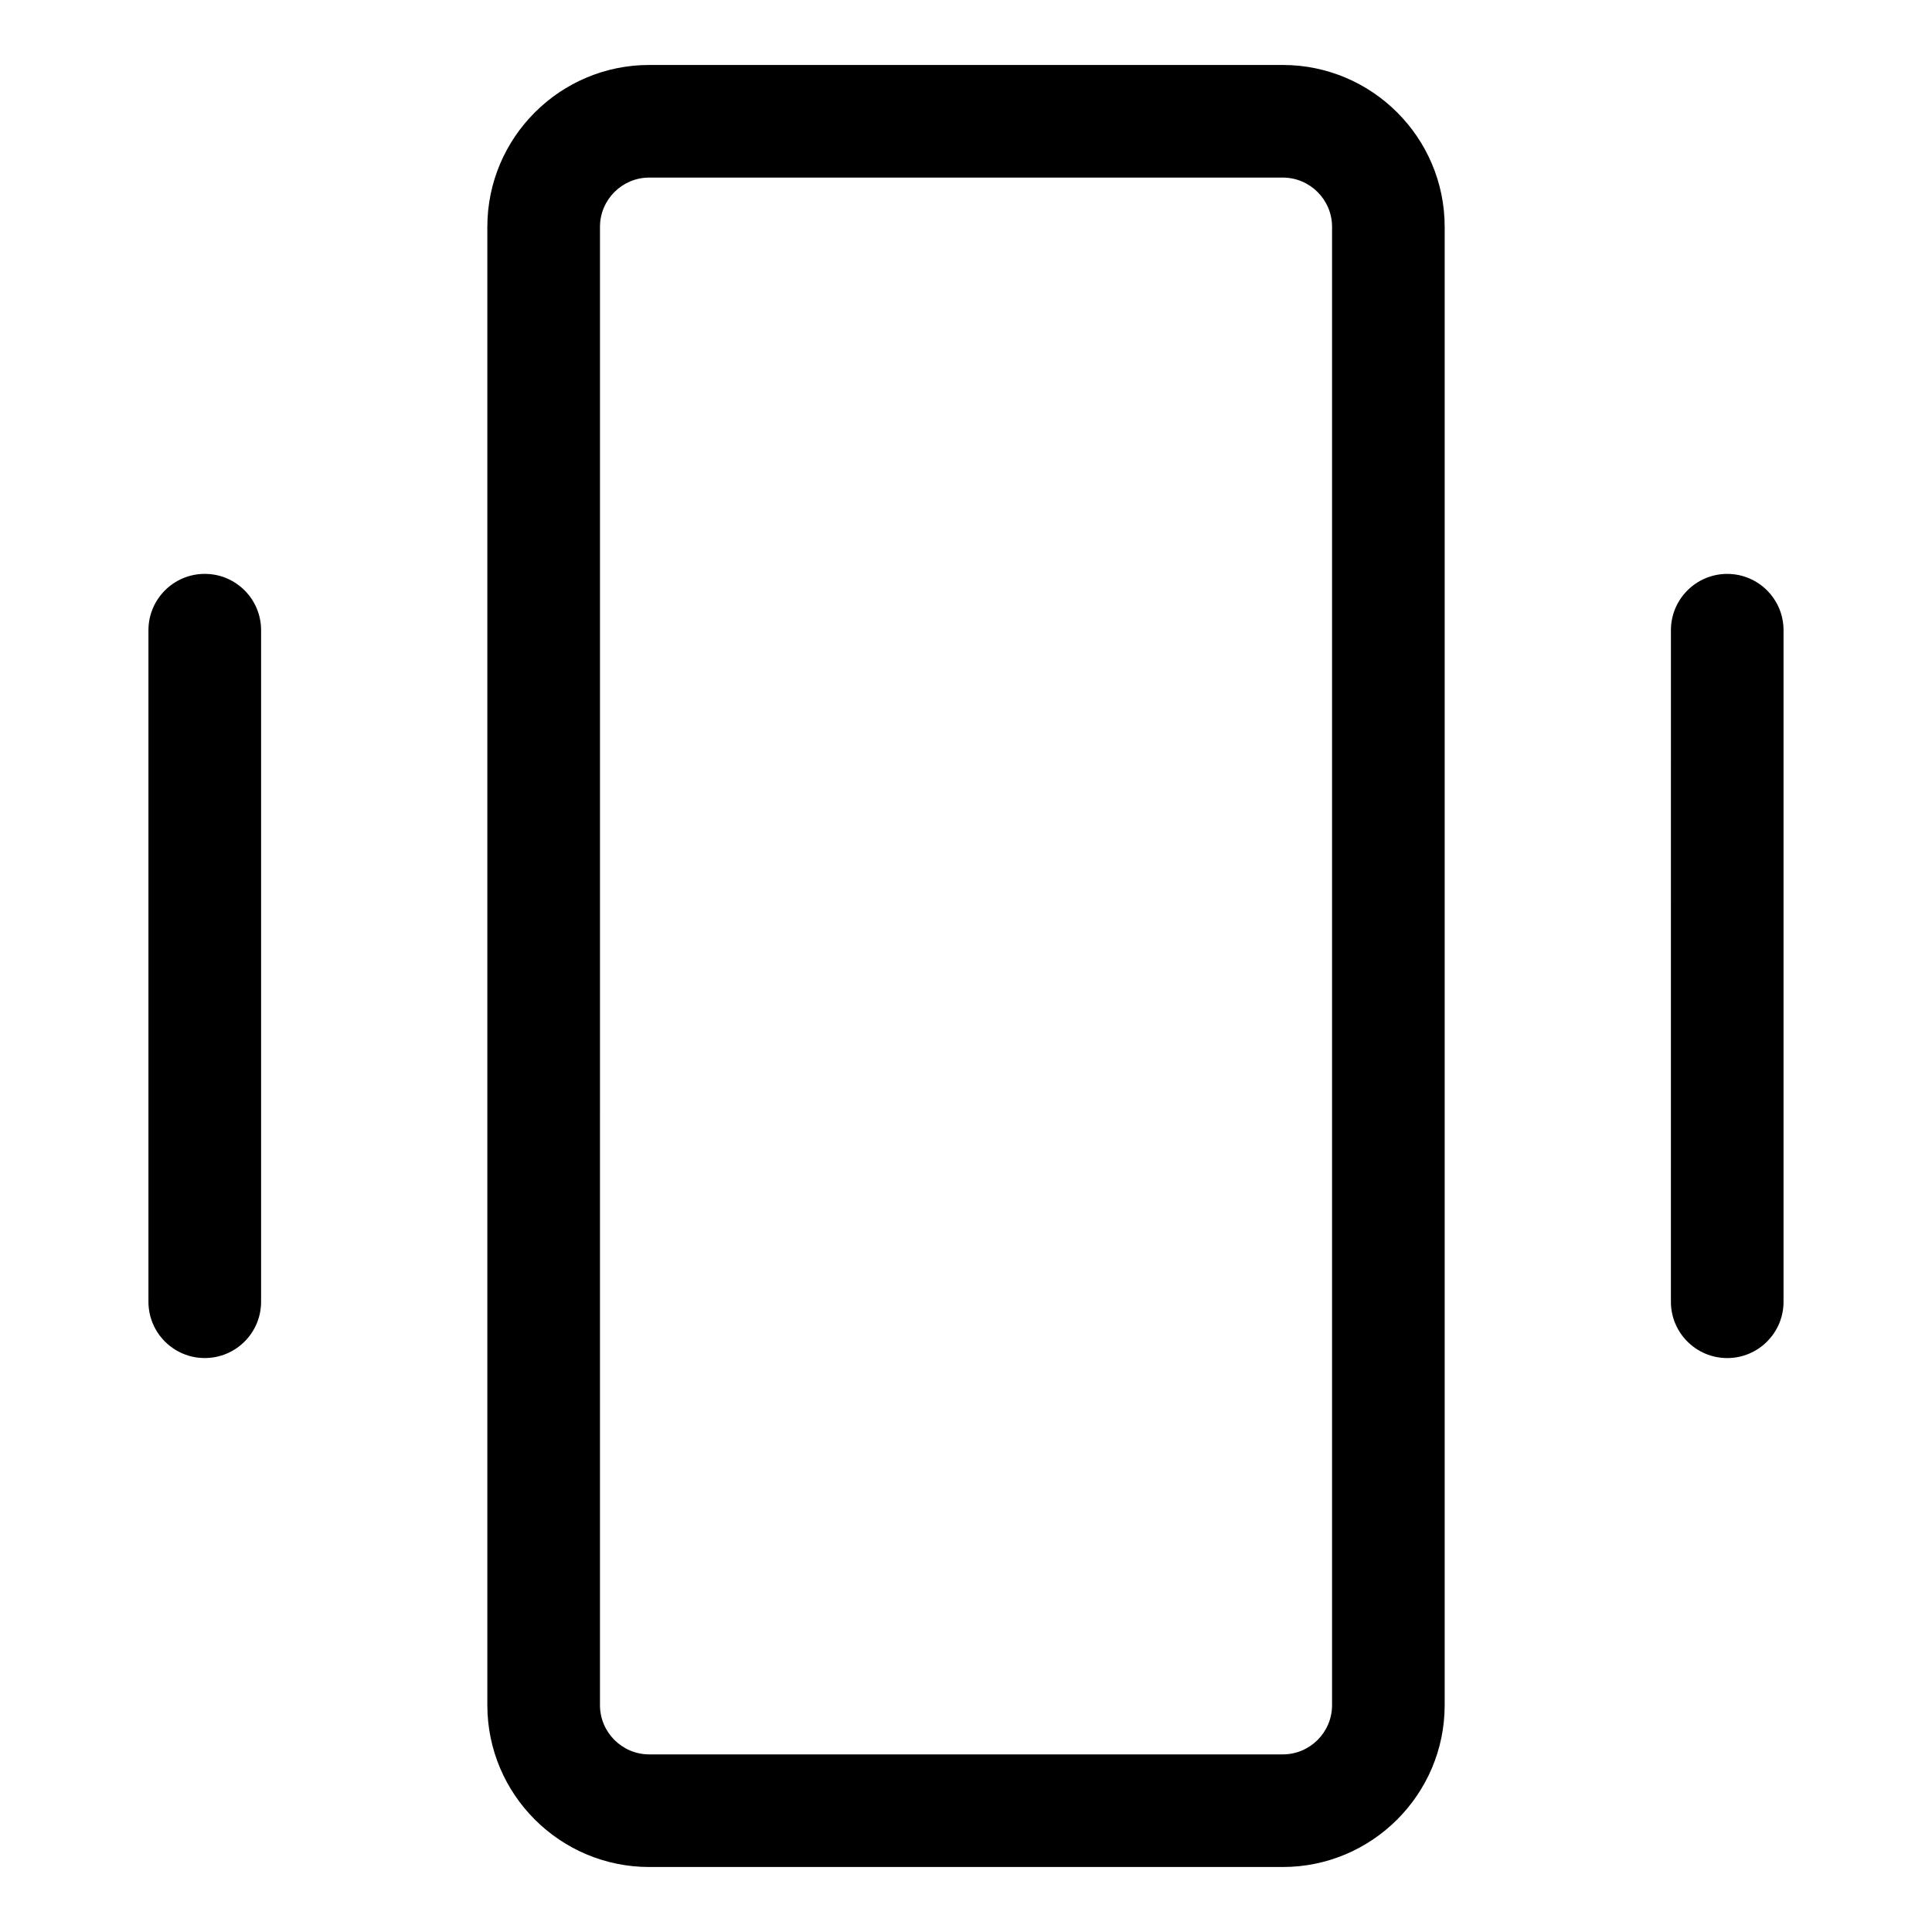 <?xml version="1.0" encoding="UTF-8"?>
<!-- Uploaded to: ICON Repo, www.iconrepo.com, Generator: ICON Repo Mixer Tools -->
<svg fill="#000000" width="800px" height="800px" version="1.1" viewBox="144 144 512 512" xmlns="http://www.w3.org/2000/svg">
 <path d="m601.73 296.09c8.25 0 14.926 6.68 14.926 14.926v177.96c0 8.246-6.68 14.926-14.926 14.926-8.234 0-14.922-6.68-14.922-14.926l0.004-177.96c0-8.242 6.691-14.926 14.918-14.926zm-418.39 192.89v-177.97c0-8.238 6.688-14.926 14.926-14.926s14.926 6.68 14.926 14.926v177.96c0 8.246-6.688 14.926-14.926 14.926-8.242 0-14.926-6.68-14.926-14.922zm313.67-284.86v391.75c0 7.207-5.856 13.062-13.062 13.062h-167.89c-7.199 0-13.059-5.856-13.059-13.062l0.004-391.75c0-7.199 5.856-13.059 13.059-13.059h167.89c7.203 0.008 13.059 5.863 13.059 13.059zm-223.86 0v391.75c0 23.668 19.25 42.906 42.902 42.906h167.89c23.656 0 42.914-19.246 42.914-42.906v-391.75c0-23.656-19.254-42.902-42.914-42.902h-167.89c-23.656 0-42.902 19.25-42.902 42.902z" fill-rule="evenodd"/>
</svg>